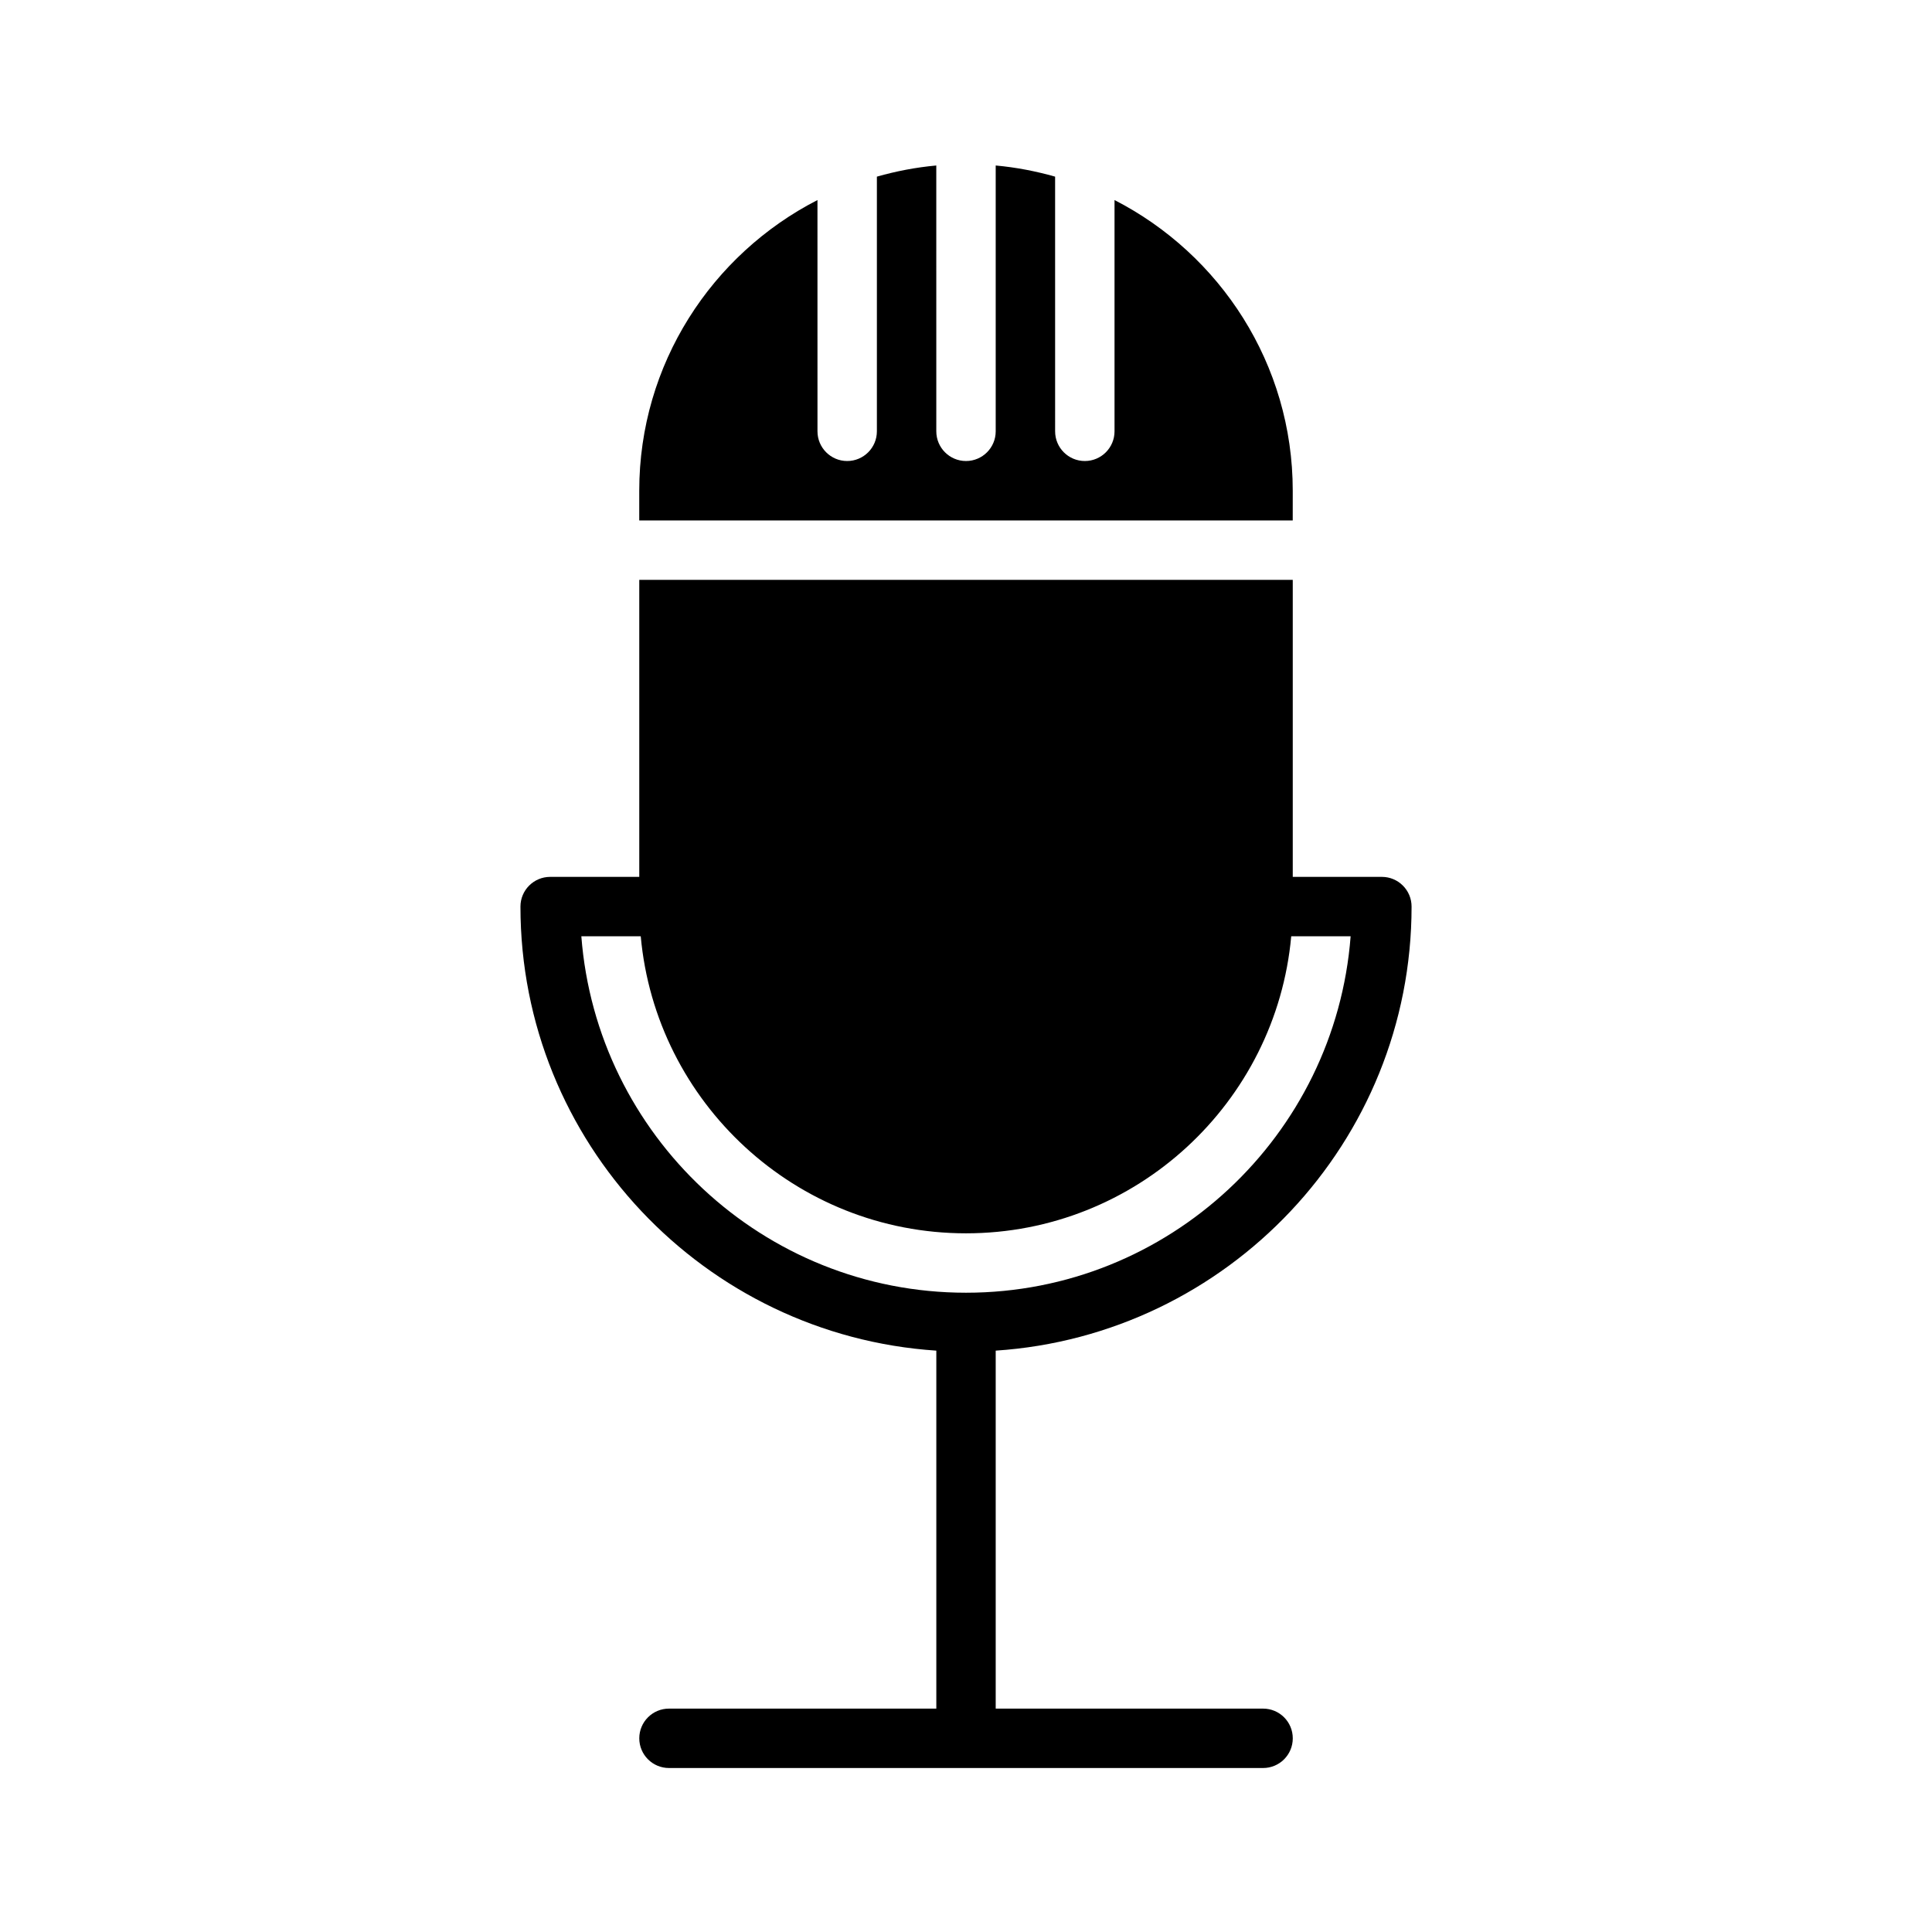 <?xml version="1.0" encoding="UTF-8"?>
<!-- The Best Svg Icon site in the world: iconSvg.co, Visit us! https://iconsvg.co -->
<svg fill="#000000" width="800px" height="800px" version="1.1" viewBox="144 144 512 512" xmlns="http://www.w3.org/2000/svg">
 <g>
  <path d="m478.72 596.8h-70.848v-94.867c61.441-4.078 110.21-55.223 110.21-117.68 0-4.344-3.519-7.871-7.871-7.871h-23.617v-78.719h-173.18v78.719h-23.617c-4.344 0-7.871 3.527-7.871 7.871 0 62.457 48.766 113.6 110.21 117.68v94.867h-70.848c-4.344 0-7.871 3.519-7.871 7.871s3.527 7.871 7.871 7.871h157.44c4.352 0 7.871-3.519 7.871-7.871 0-4.356-3.519-7.871-7.871-7.871zm-180.66-204.68h15.742c3.996 44.07 41.102 78.723 86.195 78.723 45.09 0 82.191-34.652 86.191-78.719h15.742c-4.039 52.746-48.168 94.461-101.93 94.461-53.773 0-97.898-41.715-101.94-94.465z"/>
  <path d="m486.59 274.05c0-33.566-19.23-62.668-47.23-77.035v61.289c0 4.344-3.519 7.871-7.871 7.871-4.352 0-7.871-3.527-7.871-7.871l-0.004-67.492c-5.086-1.441-10.328-2.465-15.742-2.953v70.445c0 4.344-3.527 7.871-7.871 7.871s-7.871-3.527-7.871-7.871l-0.004-70.445c-5.414 0.488-10.66 1.512-15.742 2.953v67.492c0 4.344-3.527 7.871-7.871 7.871s-7.871-3.527-7.871-7.871l-0.004-61.289c-27.992 14.367-47.23 43.461-47.23 77.035v7.871h173.18z"/>
 </g>
</svg>
